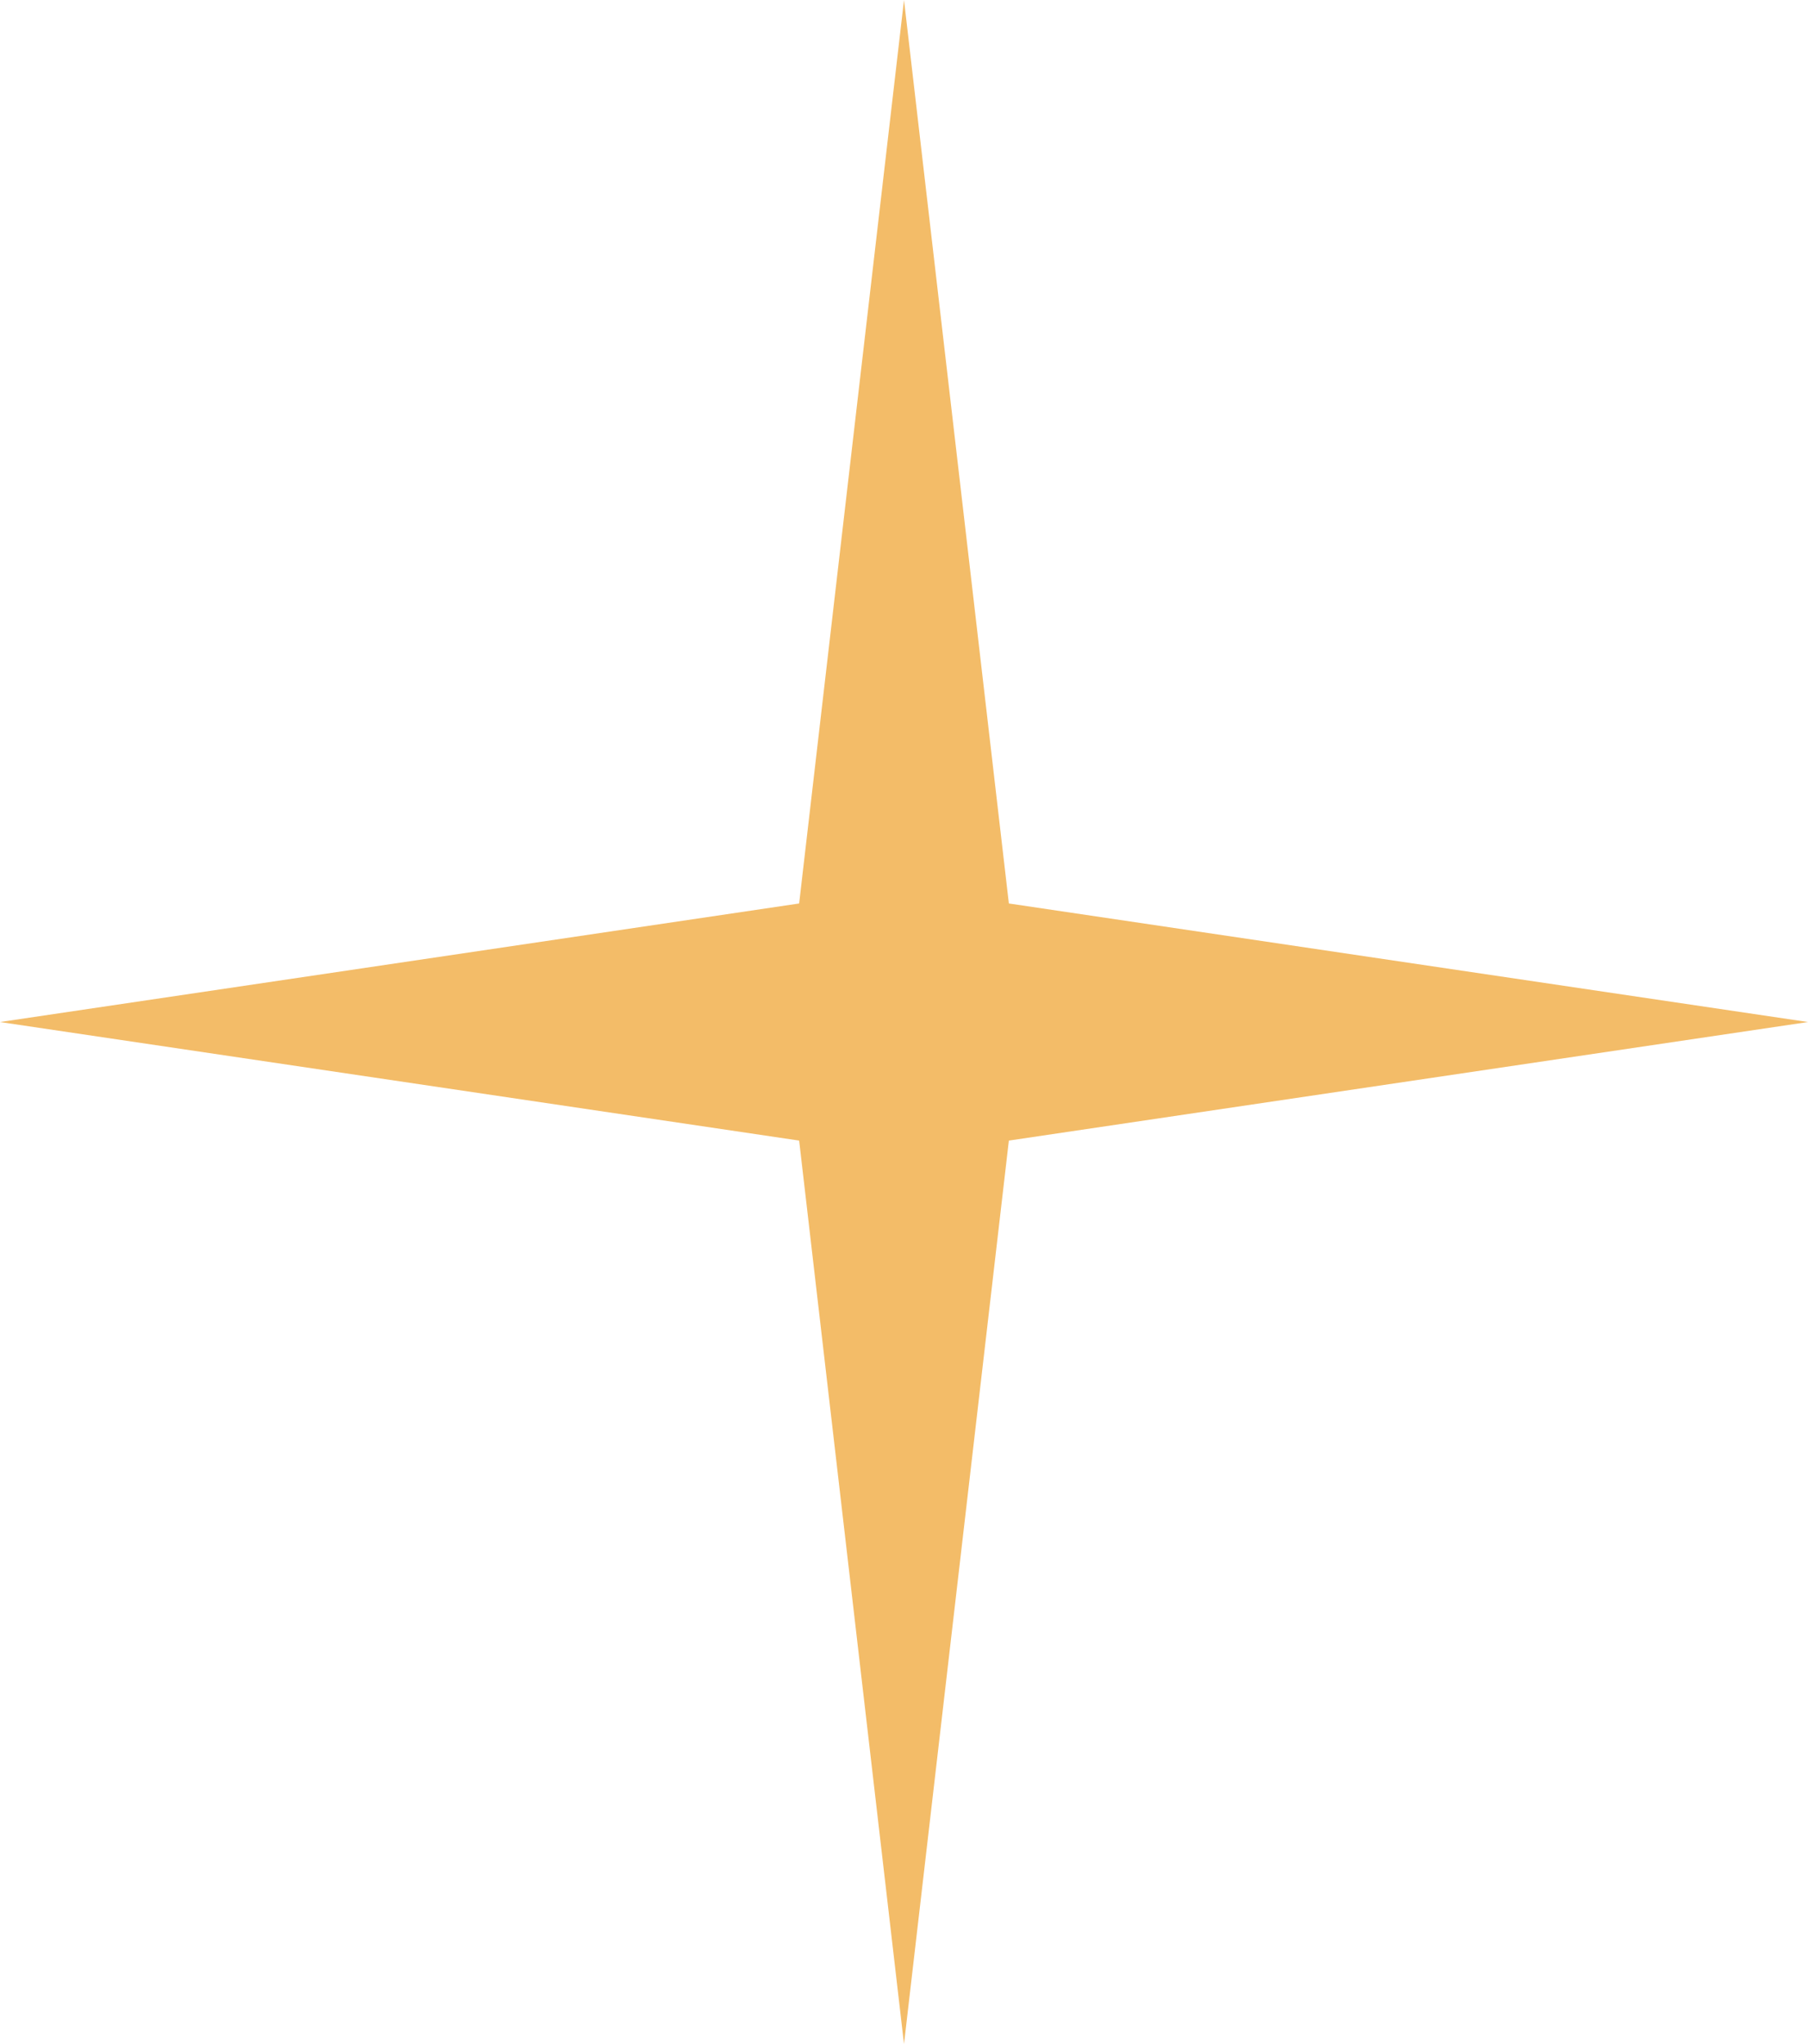 <?xml version="1.0" encoding="UTF-8"?> <svg xmlns="http://www.w3.org/2000/svg" width="23" height="26" viewBox="0 0 23 26" fill="none"> <path d="M11.5 0L12.834 11.492L23 13L12.834 14.508L11.5 26L10.166 14.508L0 13L10.166 11.492L11.5 0Z" fill="#F3BC68"></path> </svg> 